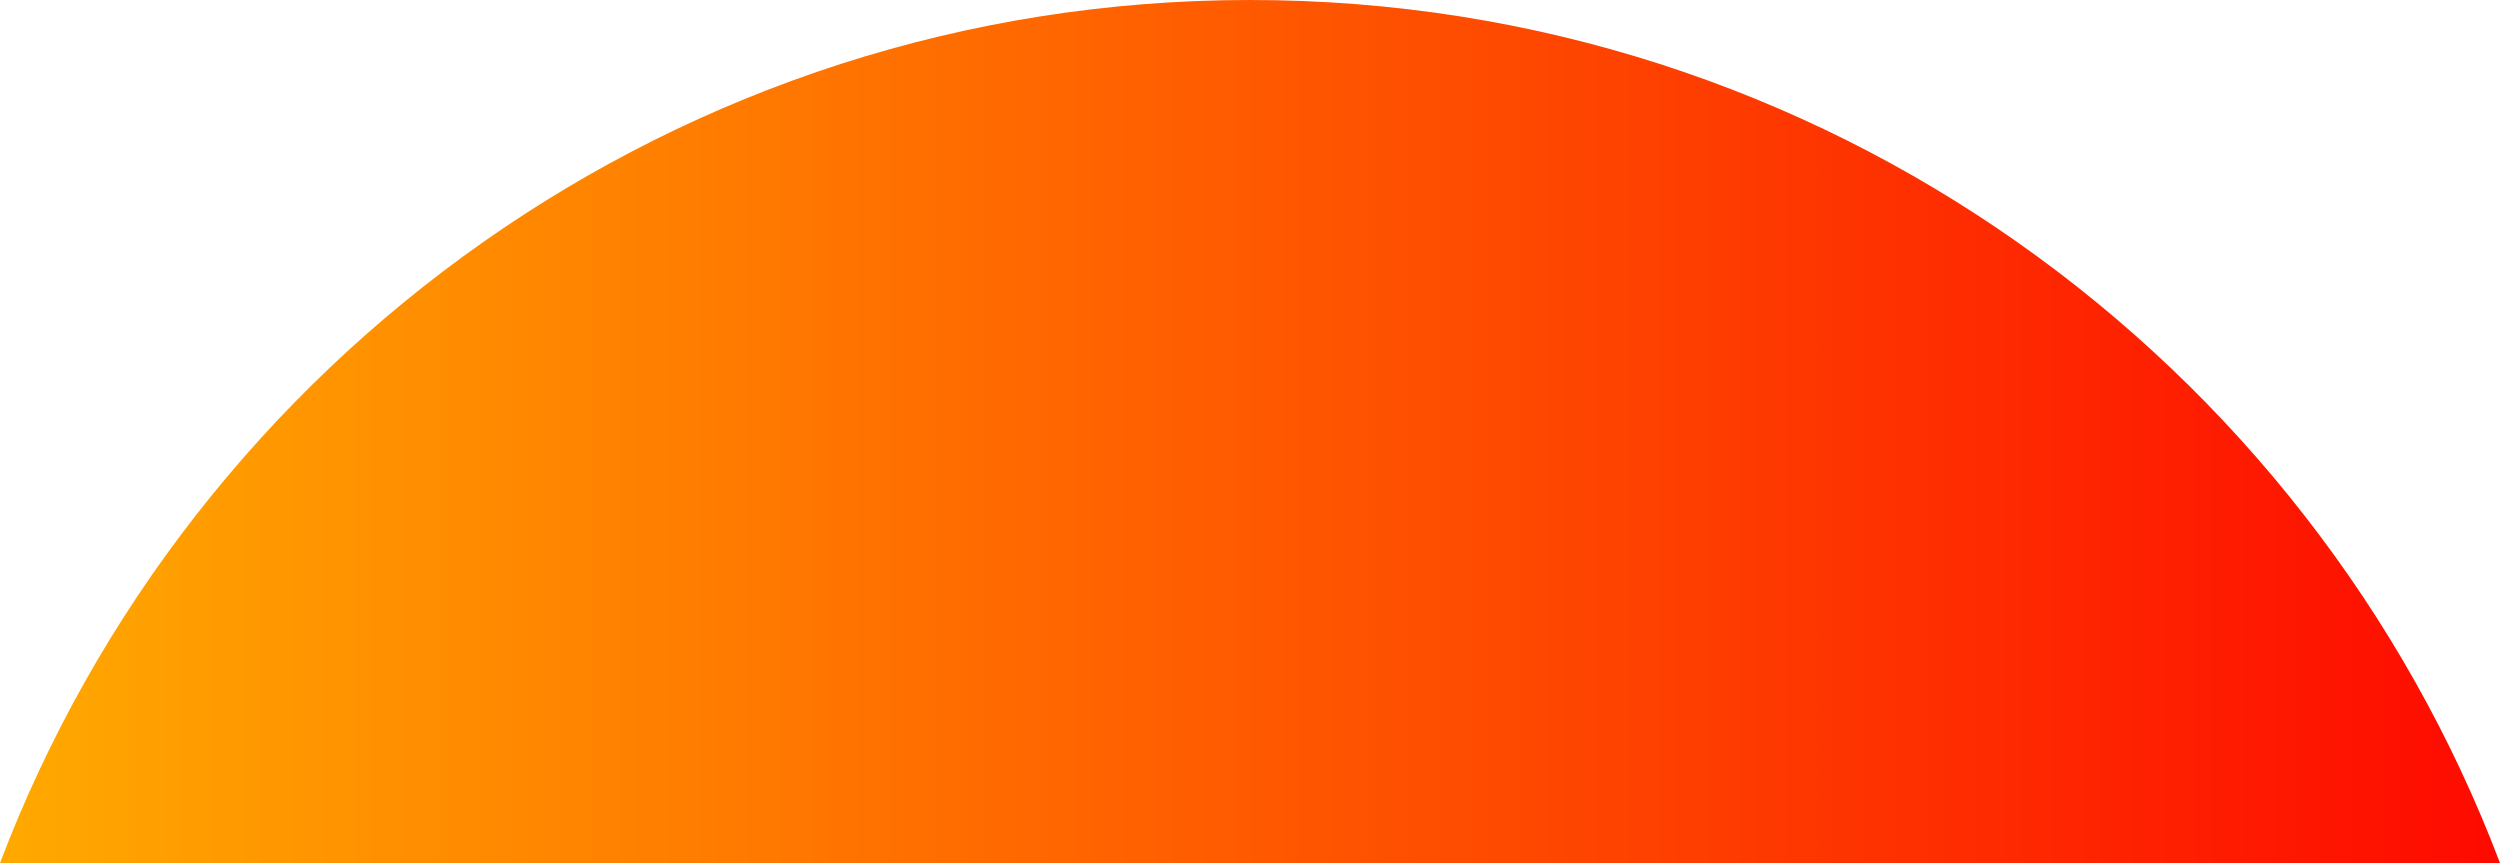 <?xml version="1.0" encoding="UTF-8"?> <svg xmlns="http://www.w3.org/2000/svg" xmlns:xlink="http://www.w3.org/1999/xlink" version="1.1" id="Слой_1" x="0px" y="0px" viewBox="0 0 230 79.4" style="enable-background:new 0 0 230 79.4;" xml:space="preserve"> <style type="text/css"> .st0{clip-path:url(#SVGID_00000103224053833514950430000005342049056016171172_);} .st1{clip-path:url(#SVGID_00000171707131481216811360000005876361027215186823_);} .st2{clip-path:url(#SVGID_00000146485230911888153550000014828809362332648858_);fill:url(#SVGID_00000152226407758209569630000015329181374742914701_);} .st3{fill:#FFFFFF;} .st4{clip-path:url(#SVGID_00000124127436709067268860000006395198788167776686_);} .st5{clip-path:url(#SVGID_00000123437303252072385910000018344419628780906151_);} .st6{clip-path:url(#SVGID_00000078763442343741798190000015595635021437081249_);} .st7{clip-path:url(#SVGID_00000145742995840481149400000007057978288756308120_);} </style> <g> <g> <defs> <path id="SVGID_00000106837043602684245550000003701621510643803067_" d="M115,0C62.5,0,17.6,33,0,79.4h230 C212.4,33,167.6,0,115,0 M115,108c-31.3,0-59.8,11.7-81.5,30.9h162.9C174.8,119.7,146.3,108,115,108z M115-265.6 c-67.9,0-123,55.1-123,123c0,67.9,55.1,123,123,123s123-55.1,123-123C238-210.5,182.9-265.6,115-265.6z"></path> </defs> <clipPath id="SVGID_00000052093530846701358970000006314483503243206273_"> <use xlink:href="#SVGID_00000106837043602684245550000003701621510643803067_" style="overflow:visible;"></use> </clipPath> <linearGradient id="SVGID_00000139269586165003258520000016524960897042519987_" gradientUnits="userSpaceOnUse" x1="-1557.031" y1="-6563.948" x2="-1556.947" y2="-6563.948" gradientTransform="matrix(-2941.198 0 0 4836.273 -4579298.5 31744984)"> <stop offset="0" style="stop-color:#FE0000"></stop> <stop offset="1" style="stop-color:#FFAF00"></stop> </linearGradient> <rect x="-8" y="-265.6" style="clip-path:url(#SVGID_00000052093530846701358970000006314483503243206273_);fill:url(#SVGID_00000139269586165003258520000016524960897042519987_);" width="246" height="404.5"></rect> </g> </g> </svg> 